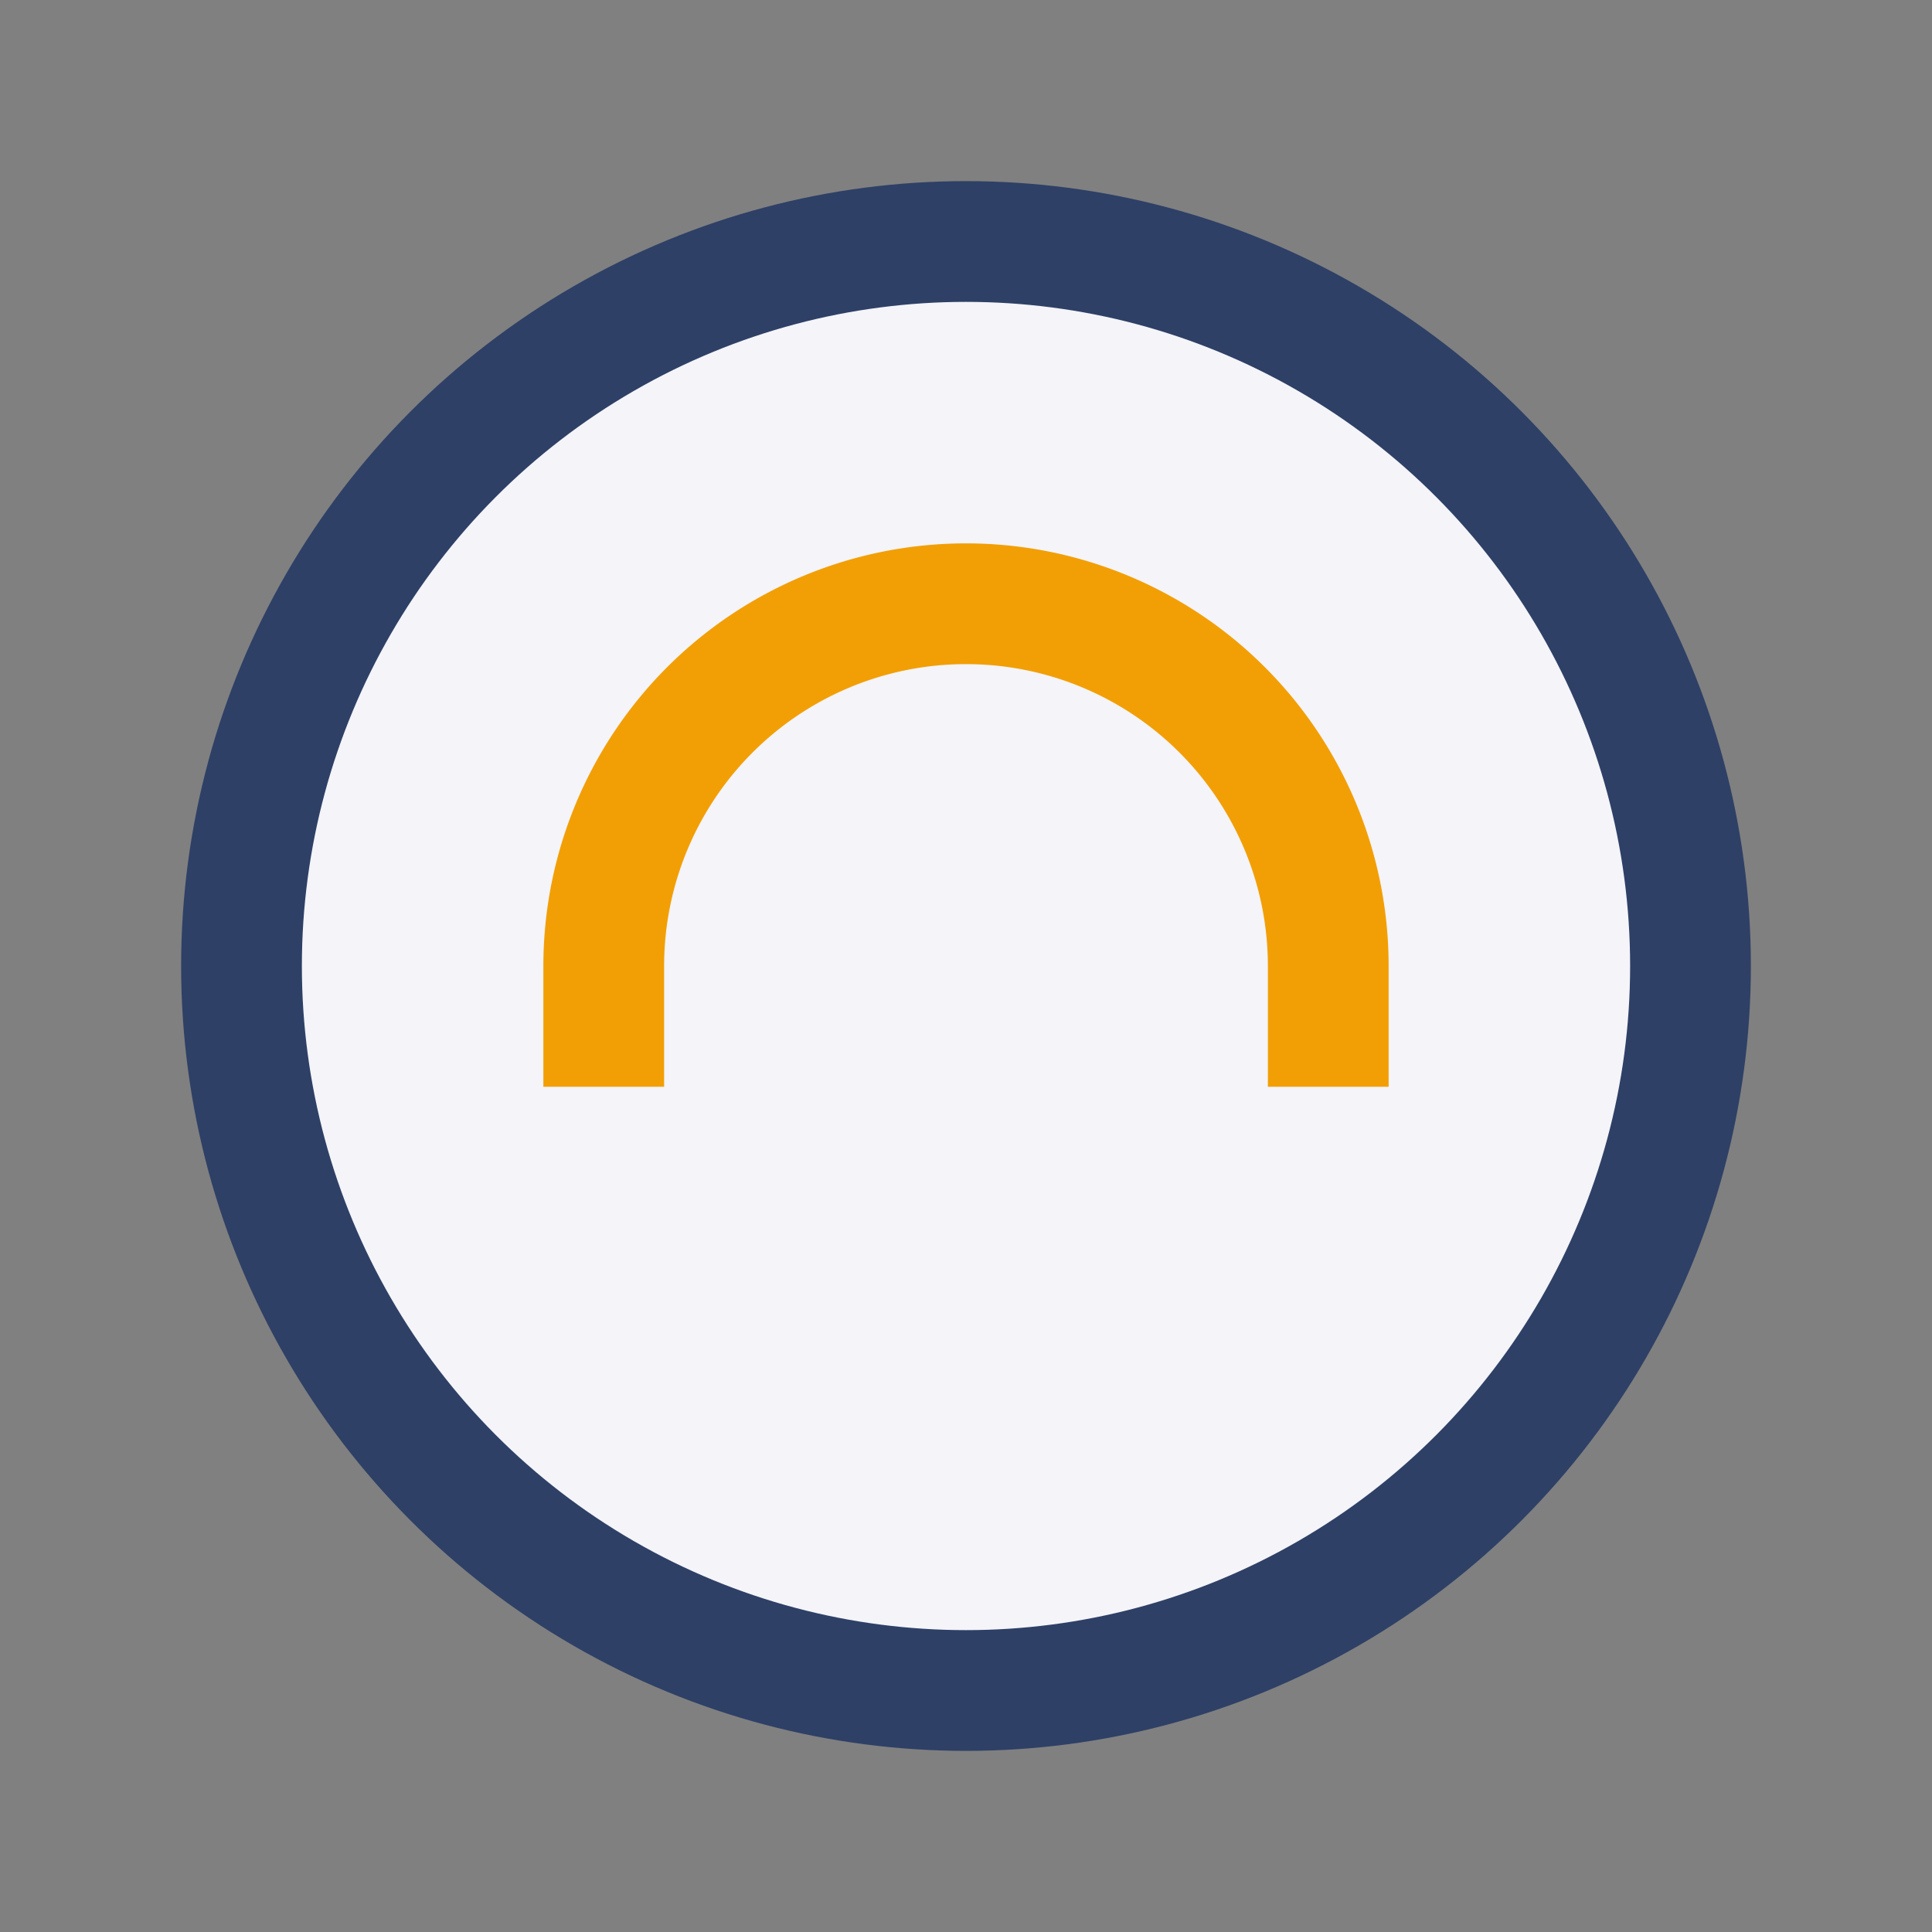 <?xml version="1.0" encoding="UTF-8"?>
<svg xmlns="http://www.w3.org/2000/svg" width="32" height="32" viewBox="0 0 32 32"><rect x="0" y="0" width="32" height="32" fill="#808080" stroke="none"/><circle cx="16" cy="16" r="12" fill="#F4F4F9" stroke="#2E4066" stroke-width="2"/><path d="M10 18v-2a6 6 0 1112 0v2" stroke="#F29F05" stroke-width="2" fill="none"/></svg>